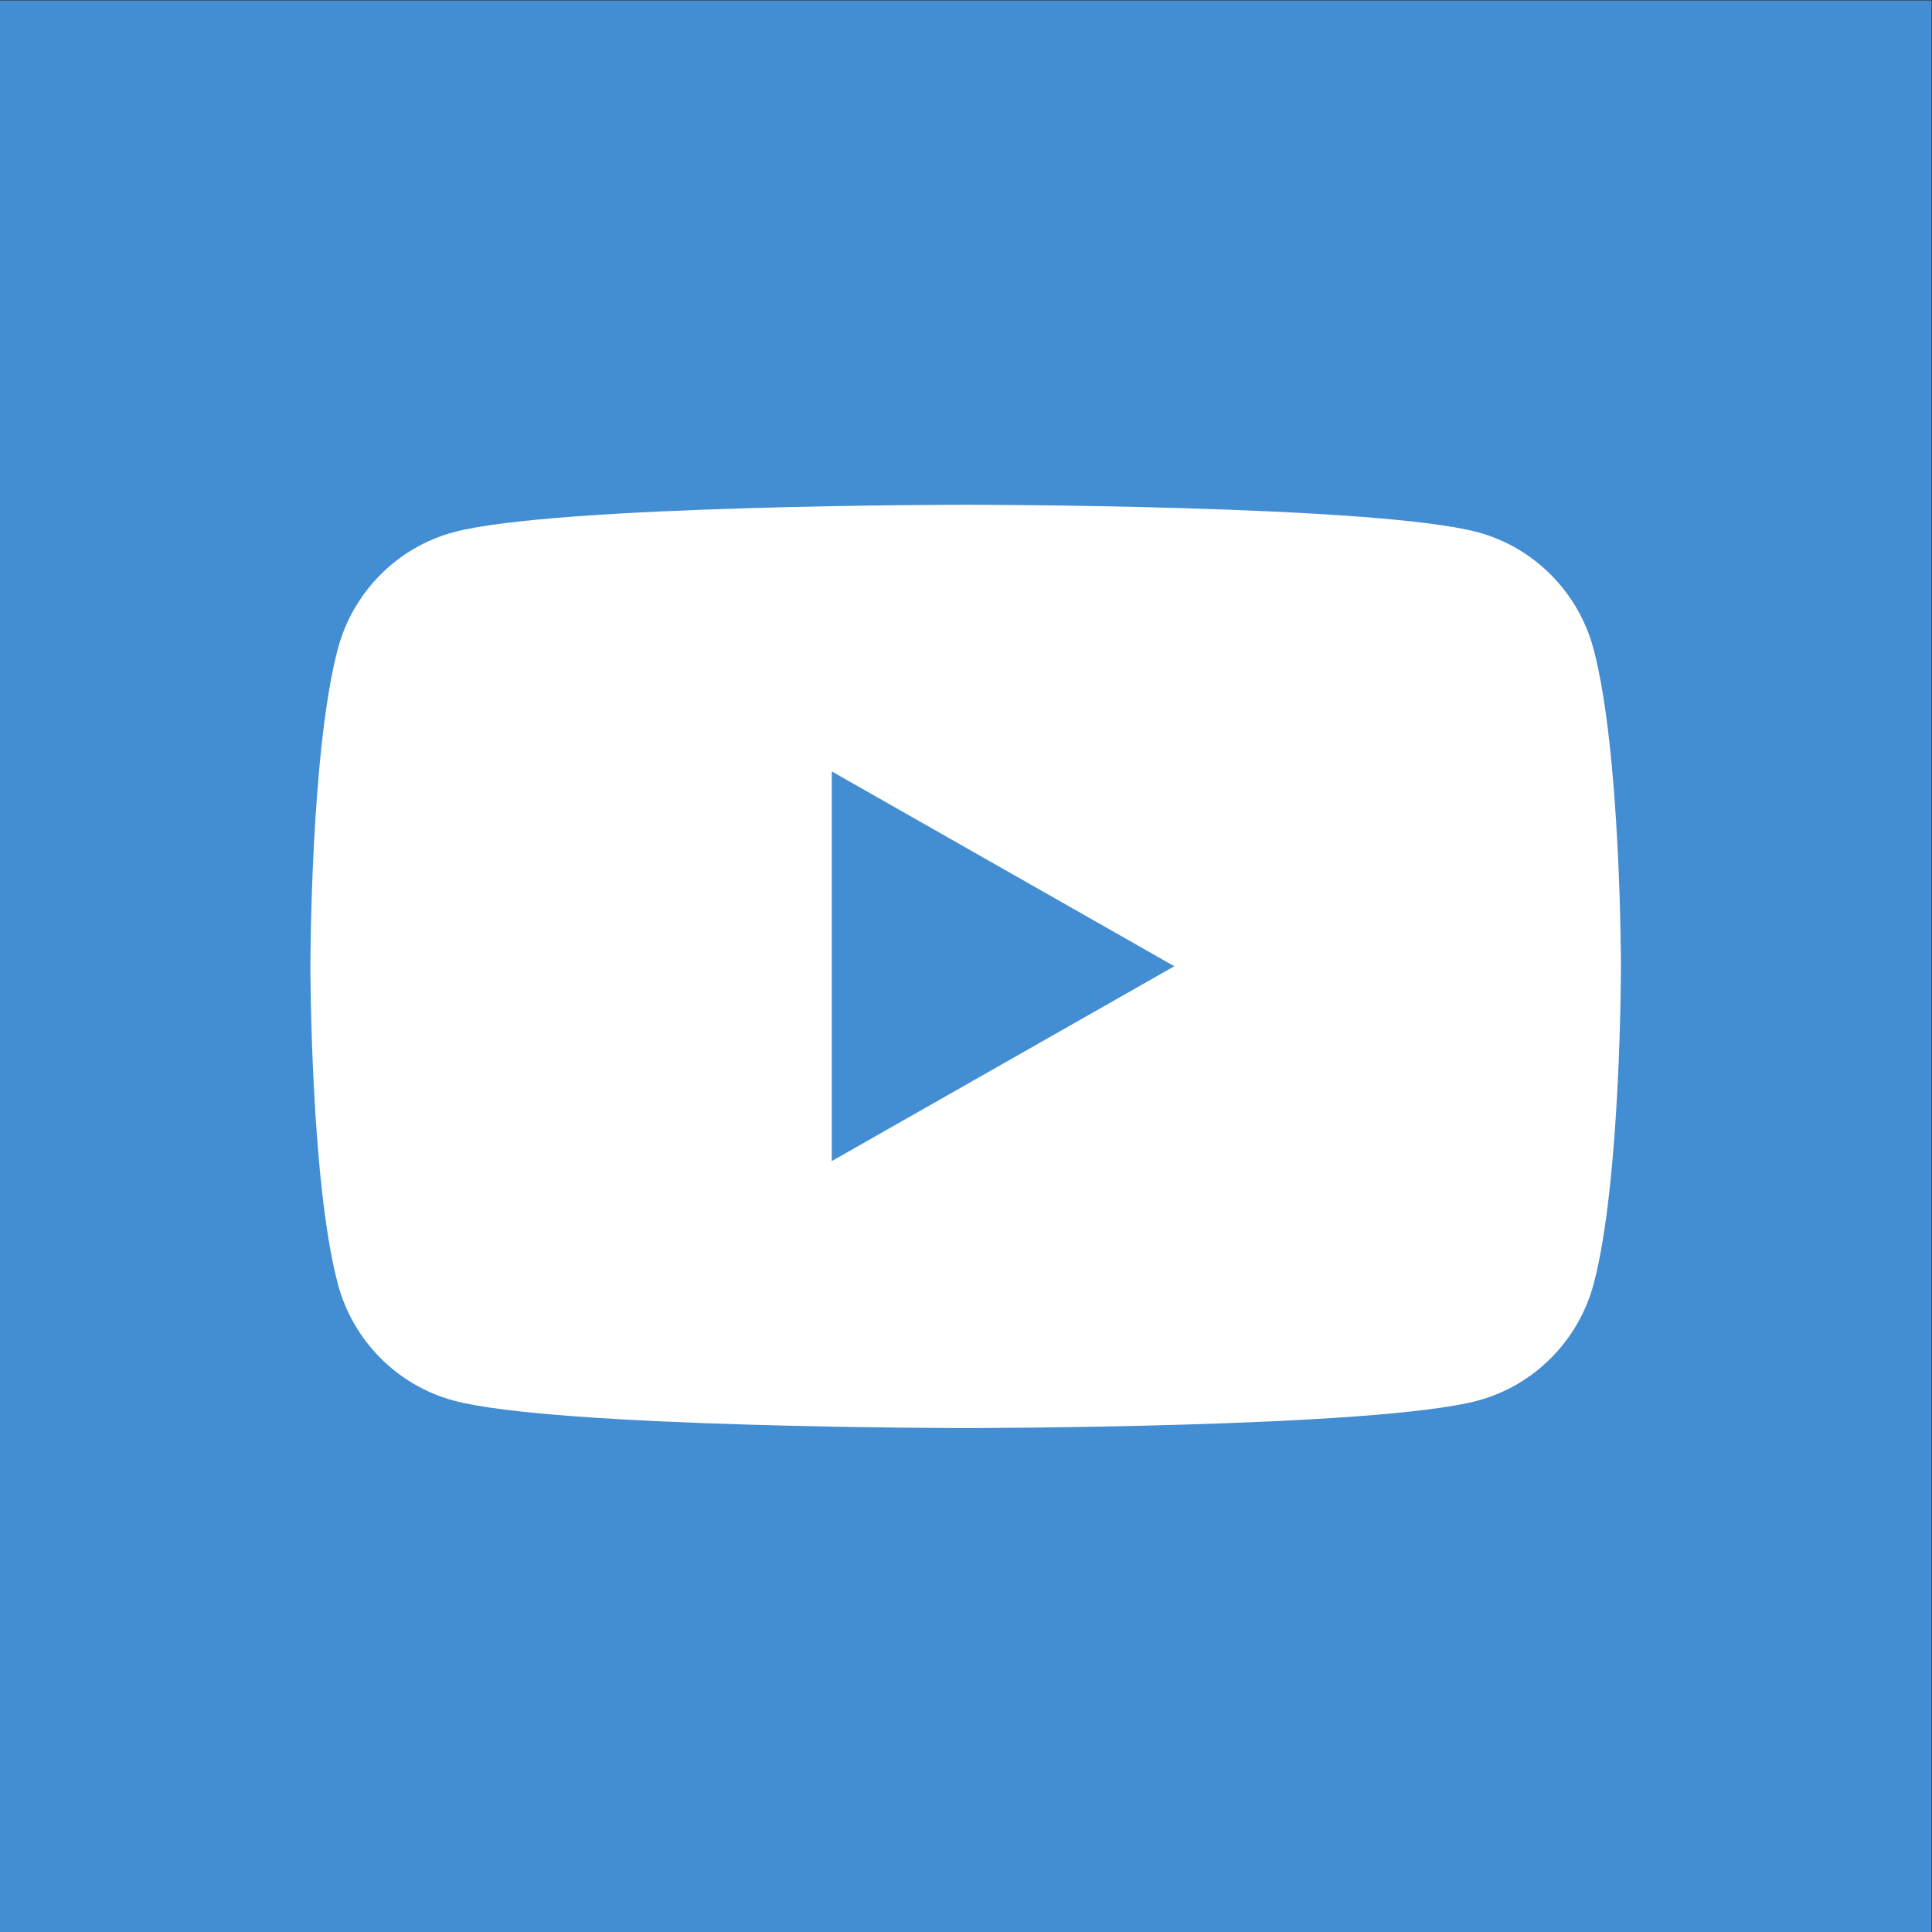 <?xml version="1.0" encoding="UTF-8" standalone="no"?>
<!-- Created with Inkscape (http://www.inkscape.org/) -->

<svg
   version="1.1"
   id="svg2"
   width="682.667"
   height="682.667"
   viewBox="0 0 682.667 682.667"
   sodipodi:docname="icons-novos-redes-menu-lateral_youtube.eps"
   xmlns:inkscape="http://www.inkscape.org/namespaces/inkscape"
   xmlns:sodipodi="http://sodipodi.sourceforge.net/DTD/sodipodi-0.dtd"
   xmlns="http://www.w3.org/2000/svg"
   xmlns:svg="http://www.w3.org/2000/svg">
  <rect x="0" y="0" width="682.667" height="682.667" fill="#333333" stroke="none"/>
  <defs
     id="defs6" />
  <sodipodi:namedview
     id="namedview4"
     pagecolor="#ffffff"
     bordercolor="#000000"
     borderopacity="0.25"
     inkscape:showpageshadow="2"
     inkscape:pageopacity="0.0"
     inkscape:pagecheckerboard="0"
     inkscape:deskcolor="#d1d1d1" />
  <g
     id="g8"
     inkscape:groupmode="layer"
     inkscape:label="ink_ext_XXXXXX"
     transform="matrix(1.333,0,0,-1.333,0,682.667)">
    <g
       id="g10"
       transform="scale(0.1)">
      <path
         d="M 0,5120 H 5120 V 0 H 0 v 5120"
         style="fill:#438dd3;fill-opacity:1;fill-rule:nonzero;stroke:none"
         id="path12" />
      <path
         d="M 2204.86,2043.12 V 3076.45 L 3112.82,2560 2204.86,2043.55 Z m 2019.16,1358.09 c -39.79,150.19 -157.46,269.14 -307.22,309.36 -270.85,72.74 -1357.23,72.74 -1357.23,72.74 0,0 -1086.38,0 -1357.23,-72.74 -149.33,-40.22 -266.996,-158.75 -306.789,-309.36 -72.742,-272.56 -72.742,-841.64 -72.742,-841.64 0,0 0,-568.65 72.742,-841.64 39.793,-150.18 157.459,-269.13 307.219,-309.35 270.84,-72.74 1357.23,-72.74 1357.23,-72.74 0,0 1086.38,0 1357.23,72.74 149.33,40.22 267,158.74 307.22,309.35 72.31,272.56 72.31,841.64 72.31,841.64 0,0 0,568.65 -72.74,841.64"
         style="fill:#ffffff;fill-opacity:1;fill-rule:nonzero;stroke:none"
         id="path14" />
    </g>
  </g>
</svg>
